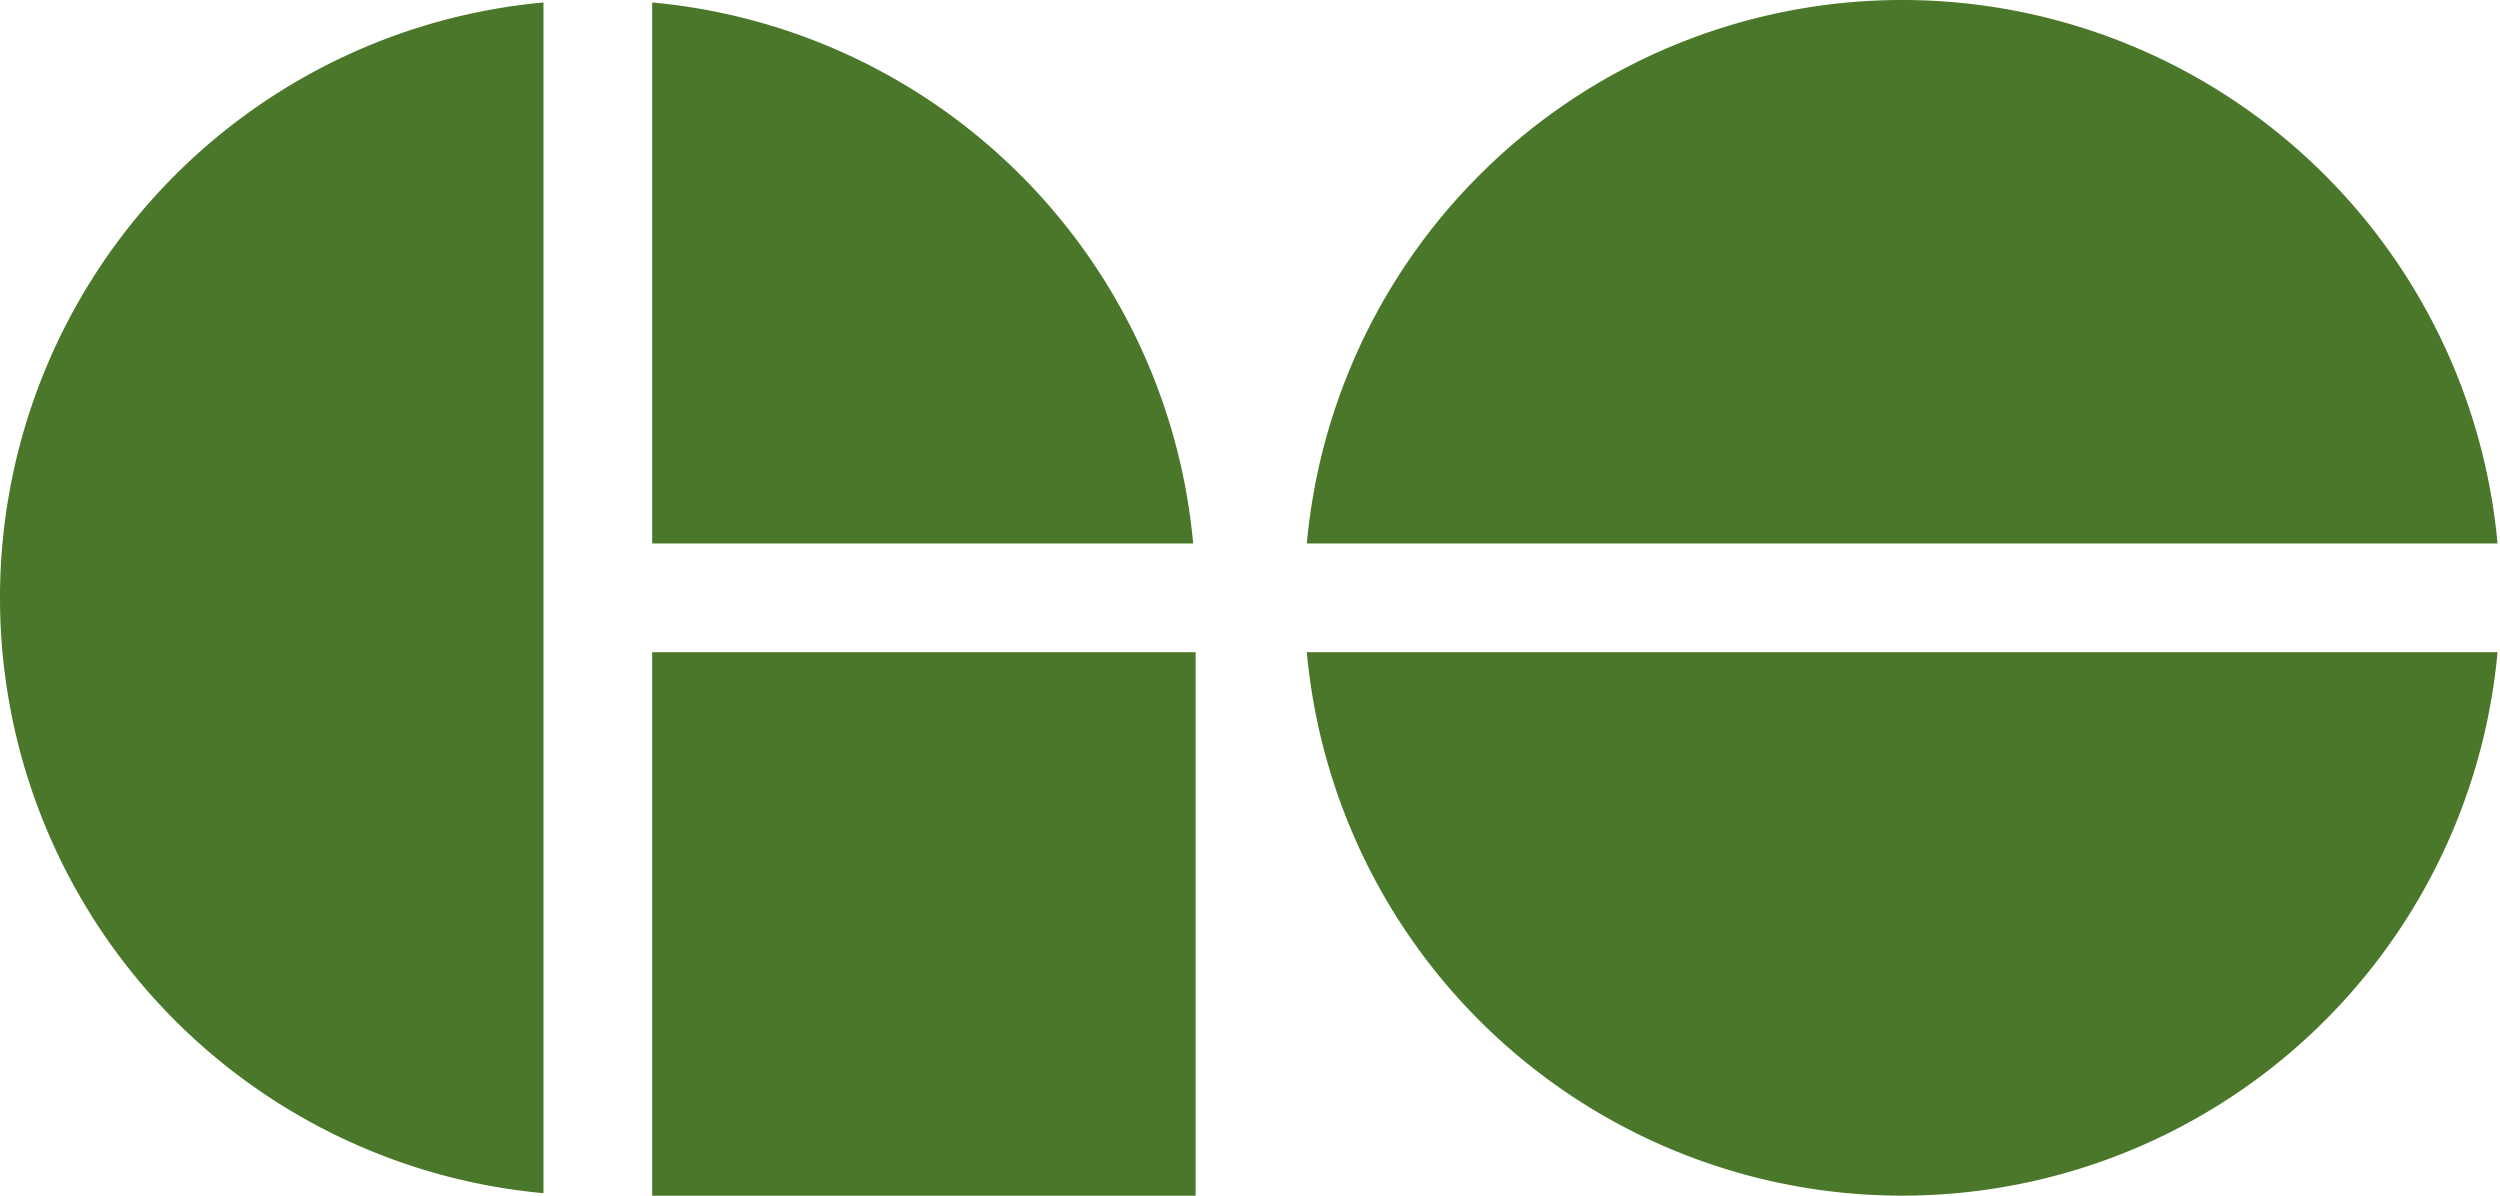 <svg xmlns="http://www.w3.org/2000/svg" width="460" height="220" viewBox="-23 -11 46 22">
	<title>GO Transit logo</title>
	<defs>
		<clipPath id="c">
			<path d="m-23-11h46v22h-46zM23 1v-2h-34v-10h-2v22h2V1z"/>
		</clipPath>
	</defs>
	<path  clip-path="url(#c)" fill="#4a7729" d="m-1 0a11 11 0 1 0-11 11h11zm2 0a1 1 0 0 0 22 0A1 1 0 0 0 1 0z"/>
</svg>
